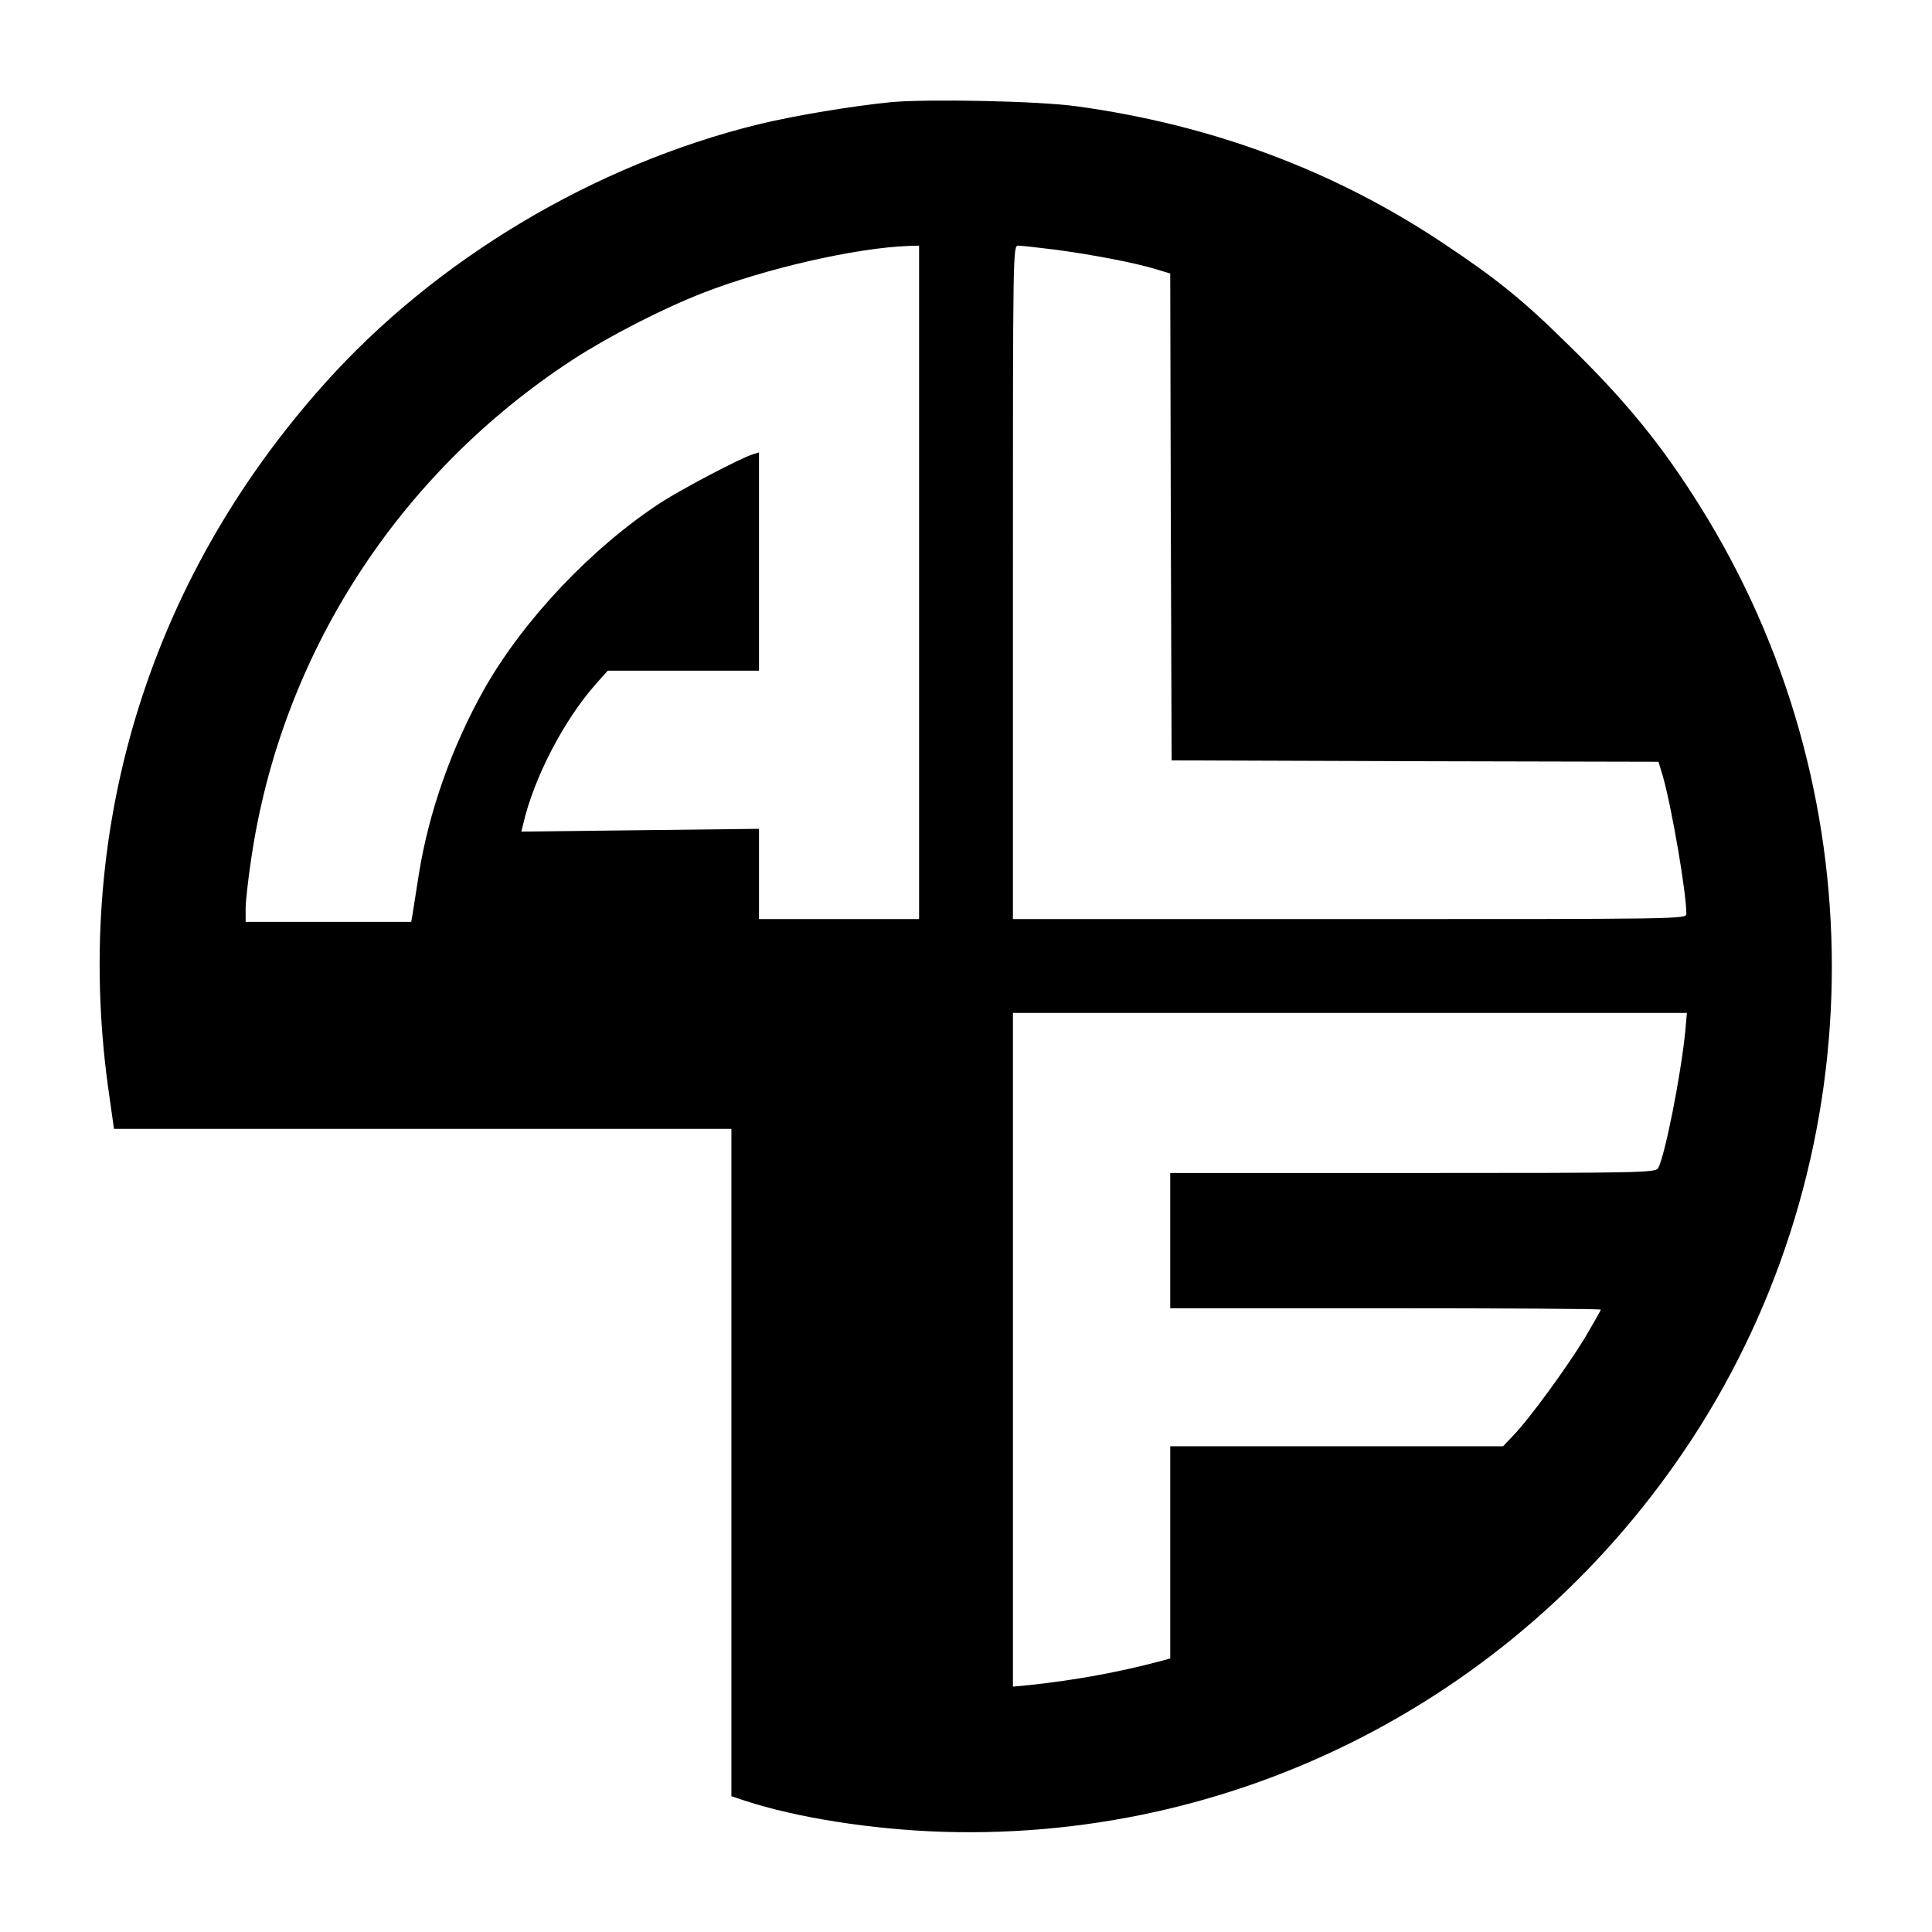 <?xml version="1.0" standalone="no"?>
<!DOCTYPE svg PUBLIC "-//W3C//DTD SVG 20010904//EN"
 "http://www.w3.org/TR/2001/REC-SVG-20010904/DTD/svg10.dtd">
<svg version="1.0" xmlns="http://www.w3.org/2000/svg"
 width="700pt" height="700pt" viewBox="0 0 700 700"
 preserveAspectRatio="xMidYMid meet">
<g transform="translate(0,700) scale(0.1,-0.1)"
fill="#000000" stroke="none">
<path d="M3230 6630 c-142 -14 -347 -48 -480 -80 -596 -146 -1171 -489 -1574
-940 -644 -719 -920 -1637 -779 -2587 l16 -113 1119 0 1118 0 0 -1209 0 -1209
48 -16 c188 -62 464 -105 718 -113 1110 -34 2149 523 2745 1471 635 1013 635
2315 -1 3331 -140 224 -270 383 -477 585 -166 164 -262 241 -453 368 -395 264
-840 430 -1330 497 -137 19 -534 27 -670 15z m100 -1740 l0 -1220 -290 0 -290
0 0 164 0 163 -431 -5 -430 -5 7 29 c39 167 147 375 264 507 l42 47 274 0 274
0 0 396 0 395 -22 -7 c-44 -13 -258 -126 -334 -175 -249 -163 -495 -422 -638
-673 -118 -209 -202 -446 -238 -671 -11 -71 -22 -140 -24 -152 l-4 -23 -300 0
-300 0 0 48 c0 26 9 106 20 179 108 740 533 1398 1167 1811 128 83 322 183
468 240 228 89 555 164 748 171 l37 1 0 -1220z m497 1205 c132 -18 281 -46
360 -70 l53 -16 2 -882 3 -882 882 -3 882 -2 16 -53 c32 -113 85 -420 85 -498
0 -19 -17 -19 -1220 -19 l-1220 0 0 1220 c0 1203 0 1220 19 1220 11 0 73 -7
138 -15z m2279 -2832 c-16 -160 -73 -448 -98 -495 -8 -17 -61 -18 -888 -18
l-880 0 0 -245 0 -245 780 0 c429 0 780 -2 780 -5 0 -3 -26 -48 -57 -101 -64
-106 -204 -298 -261 -356 l-36 -38 -603 0 -603 0 0 -385 0 -384 -37 -10 c-151
-40 -304 -68 -470 -86 l-63 -6 0 1221 0 1220 1221 0 1221 0 -6 -67z"/>
</g>
</svg>
